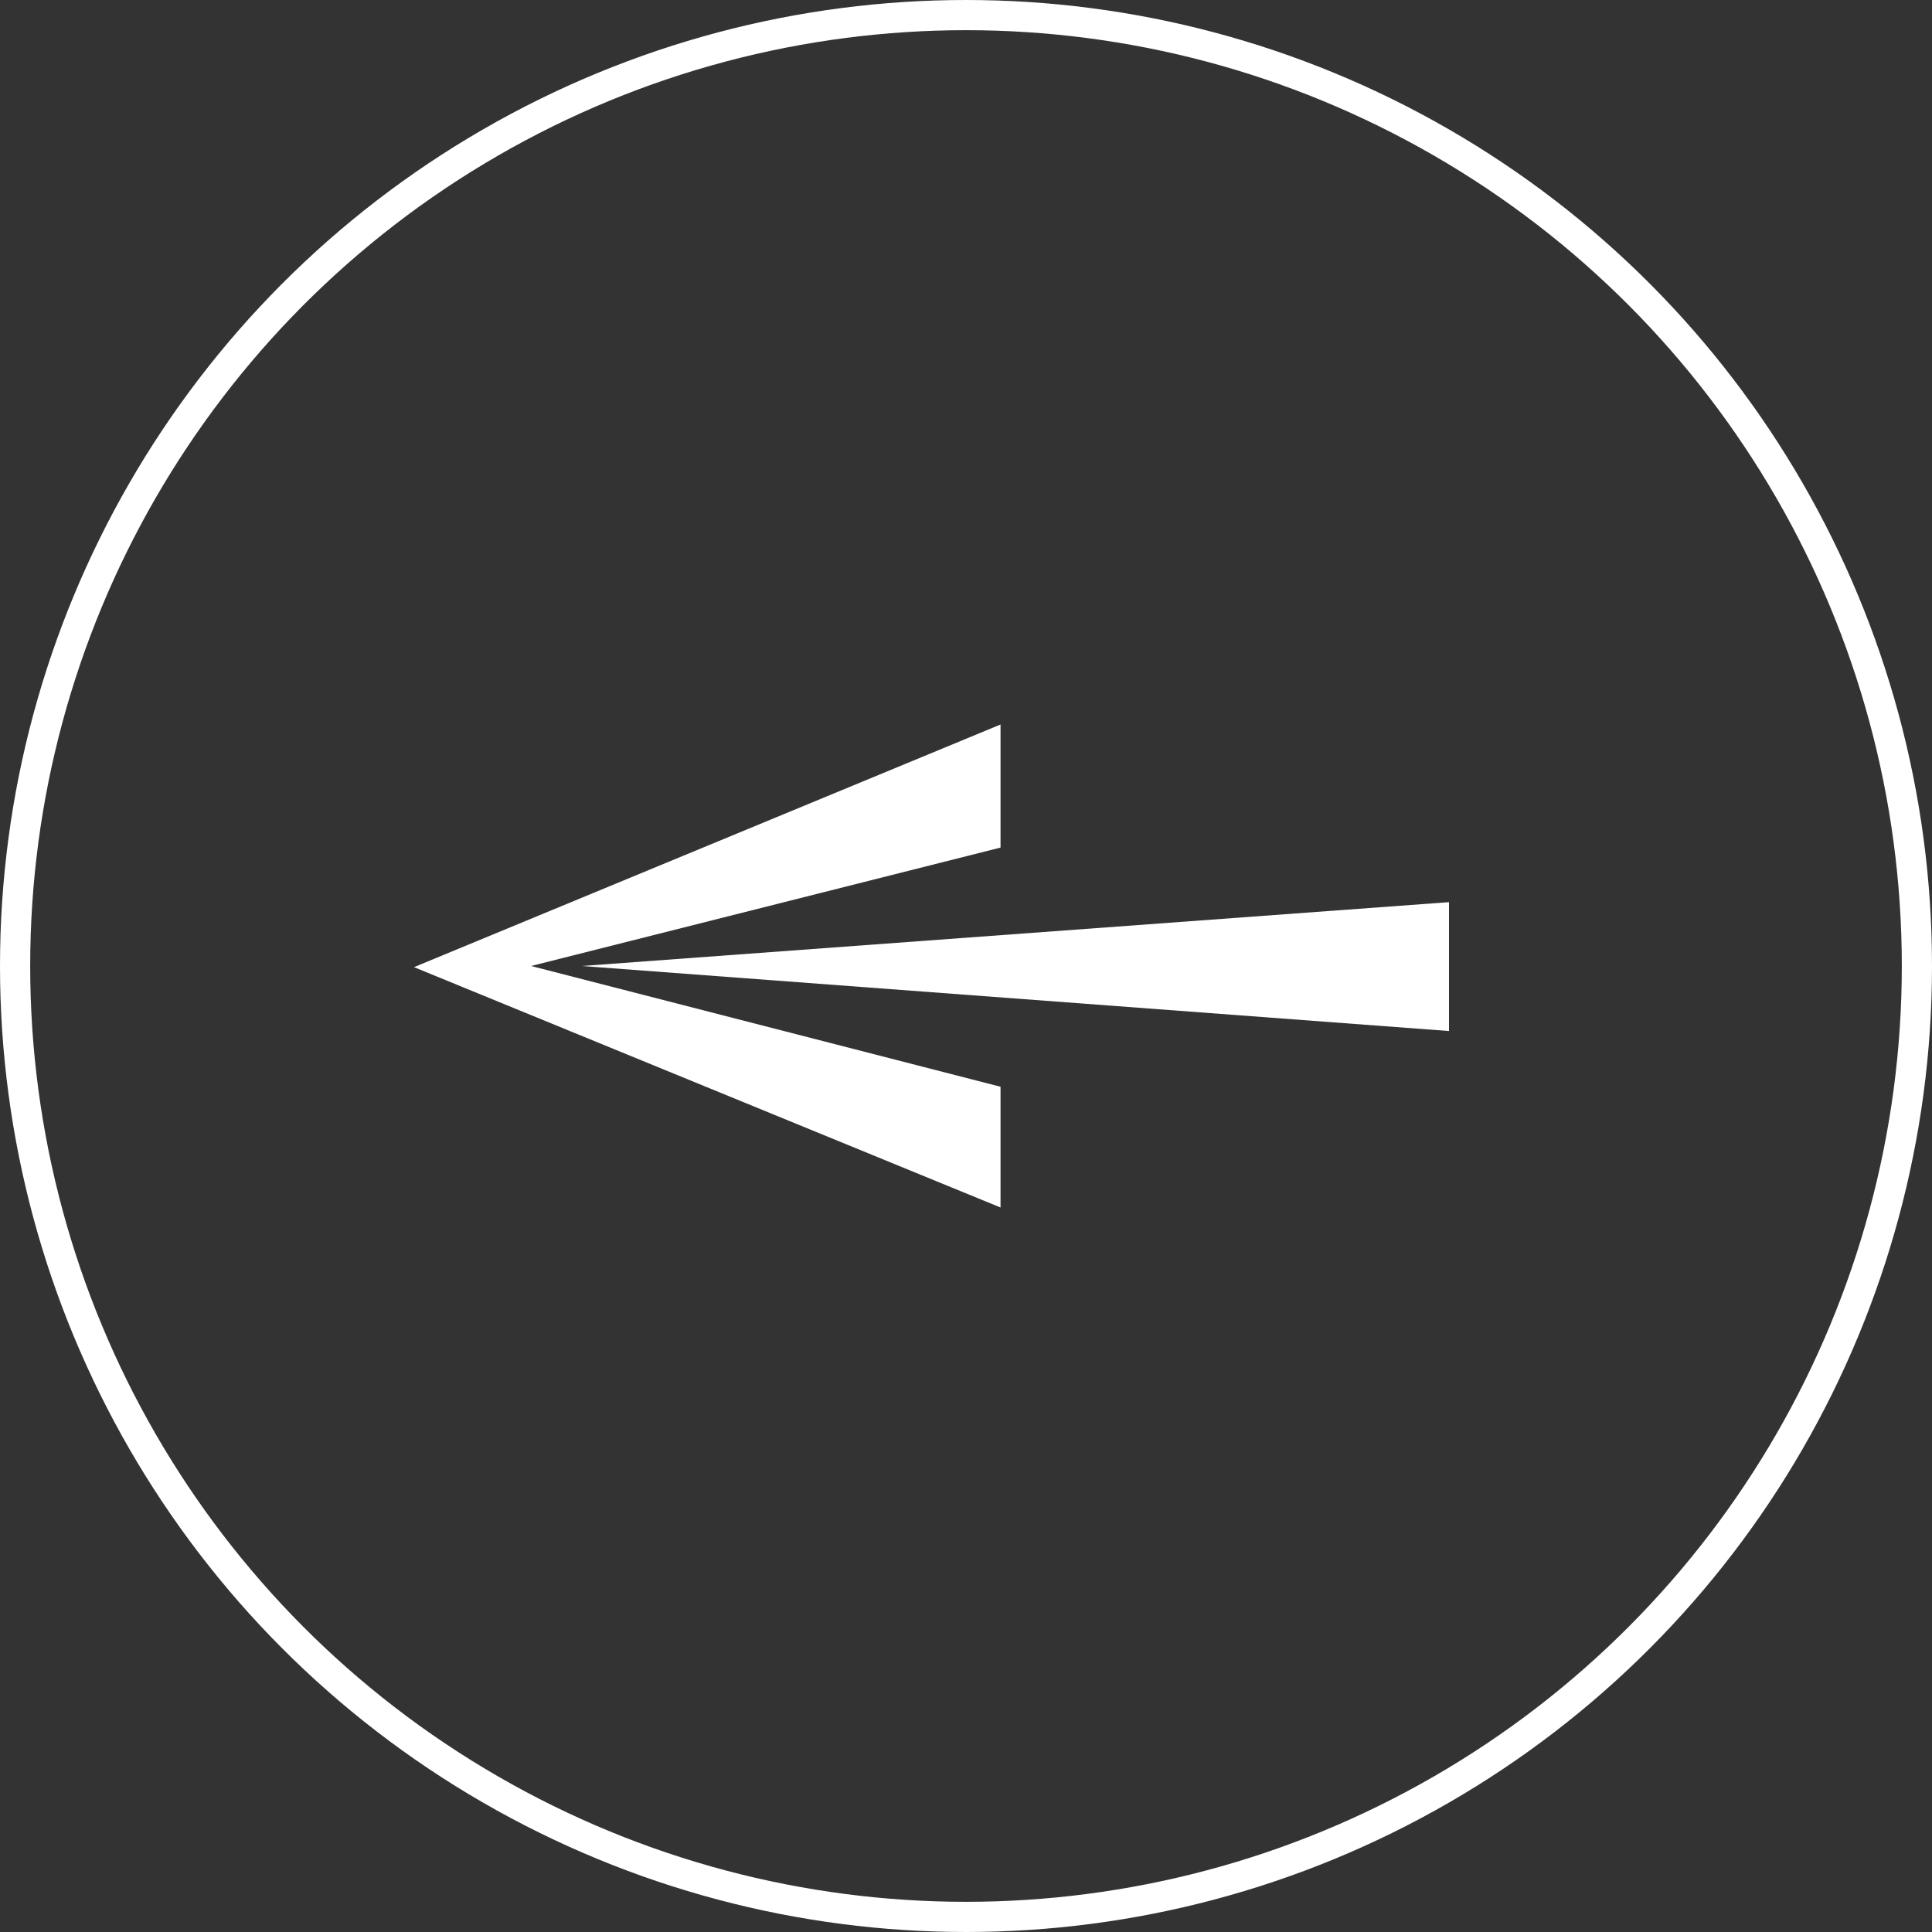 <?xml version="1.0" encoding="UTF-8"?> <svg xmlns="http://www.w3.org/2000/svg" width="64" height="64" viewBox="0 0 64 64" fill="none"><rect x="0" y="0" width="64" height="64" fill="#333333" stroke="none"/><circle cx="32" cy="32" r="31.5" stroke="white"></circle><path fill-rule="evenodd" clip-rule="evenodd" d="M33.144 40L13.714 32.038L33.144 24V28.077L17.593 32L33.144 36V40ZM48 29.885L19.276 32L48 34.154V29.885Z" fill="white"></path></svg> 